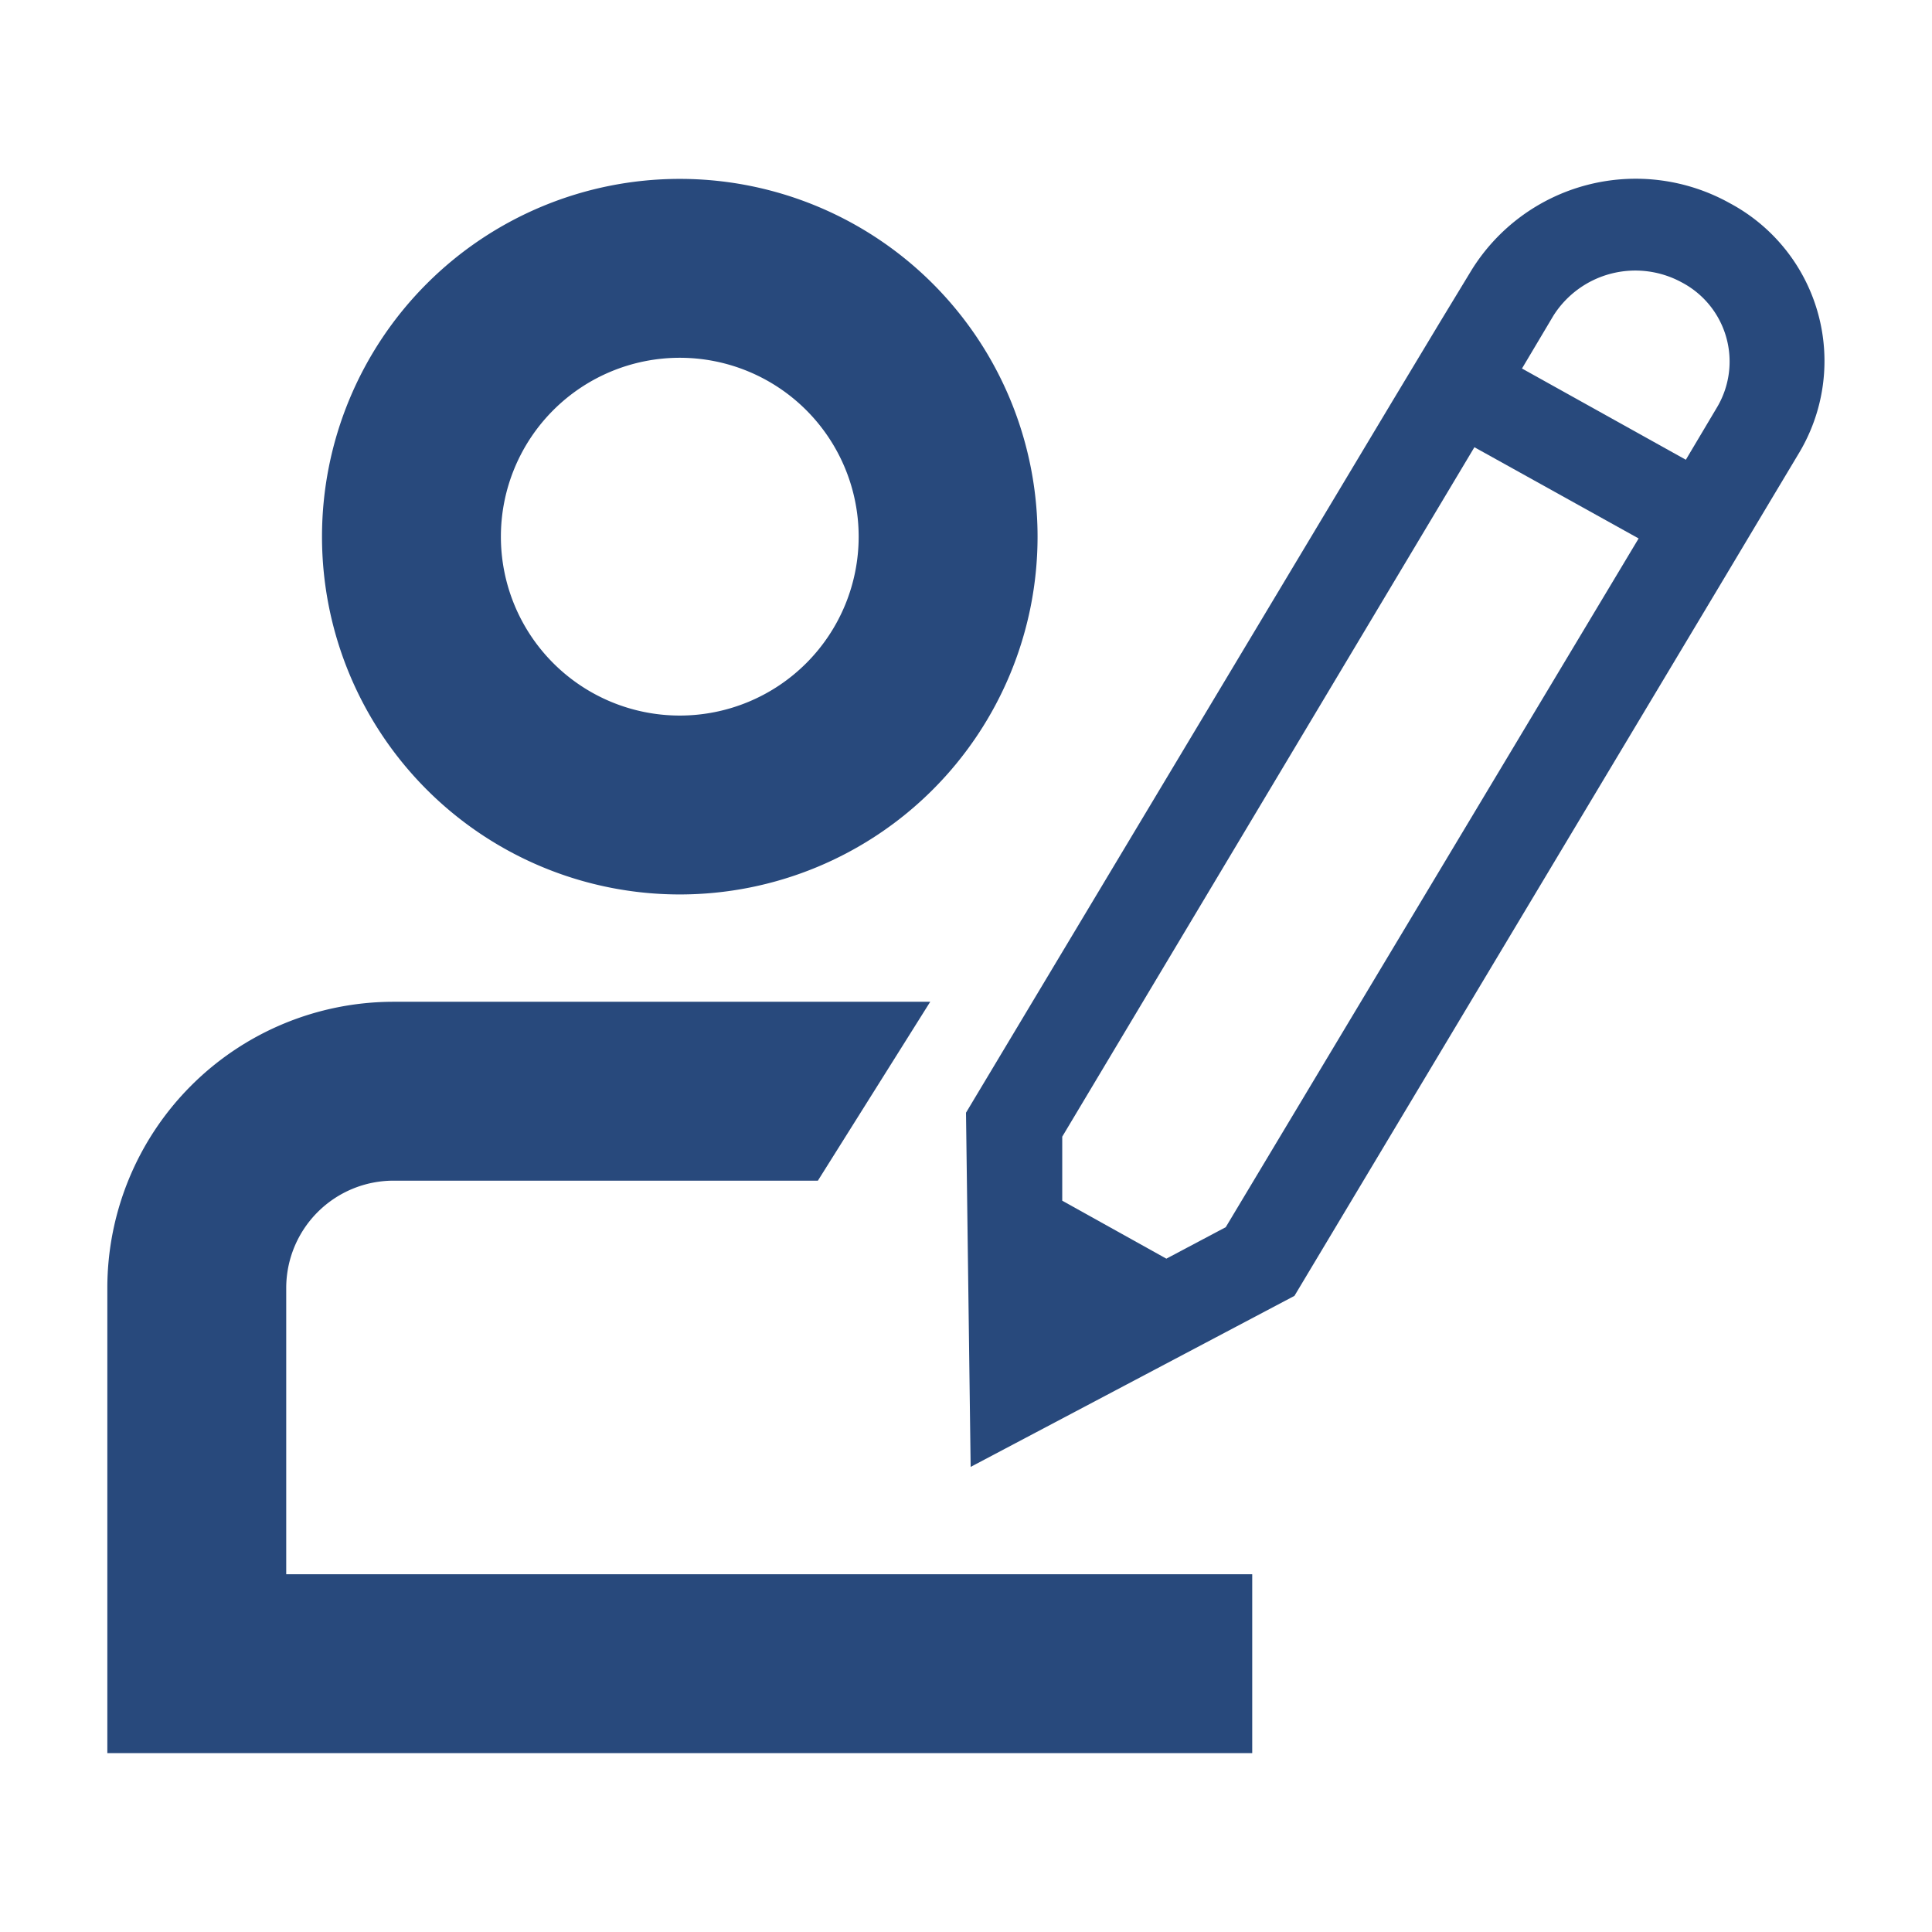 <svg width="16" height="16" xmlns="http://www.w3.org/2000/svg" viewBox="0 0 54 54"><g fill="#28497c"><path d="M19 10a5 5 0 1 1-5 5 5 5 0 0 1 5-5m0-5a10 10 0 1 0 10 10A10 10 0 0 0 19 5Zm11 39H8v-8a3 3 0 0 1 3-3h11.86L26 28H11a8 8 0 0 0-8 8v13h32v-5Z"/><path d="M48.35 5.68a5.4 5.4 0 0 0-7.22 1.87L40.25 9l-1.33 2.21L27 31.1l.13 9.9 9.05-4.78 11.91-19.89 1.32-2.21.88-1.47a5 5 0 0 0-1.94-6.97ZM34.26 34.3l-1.66.88-2.91-1.62v-1.79L41.21 12.5l4.59 2.55Zm8.28-24 .88-1.48A2.71 2.71 0 0 1 47 7.89a2.5 2.5 0 0 1 1 3.48l-.88 1.48Z"/></g></svg>